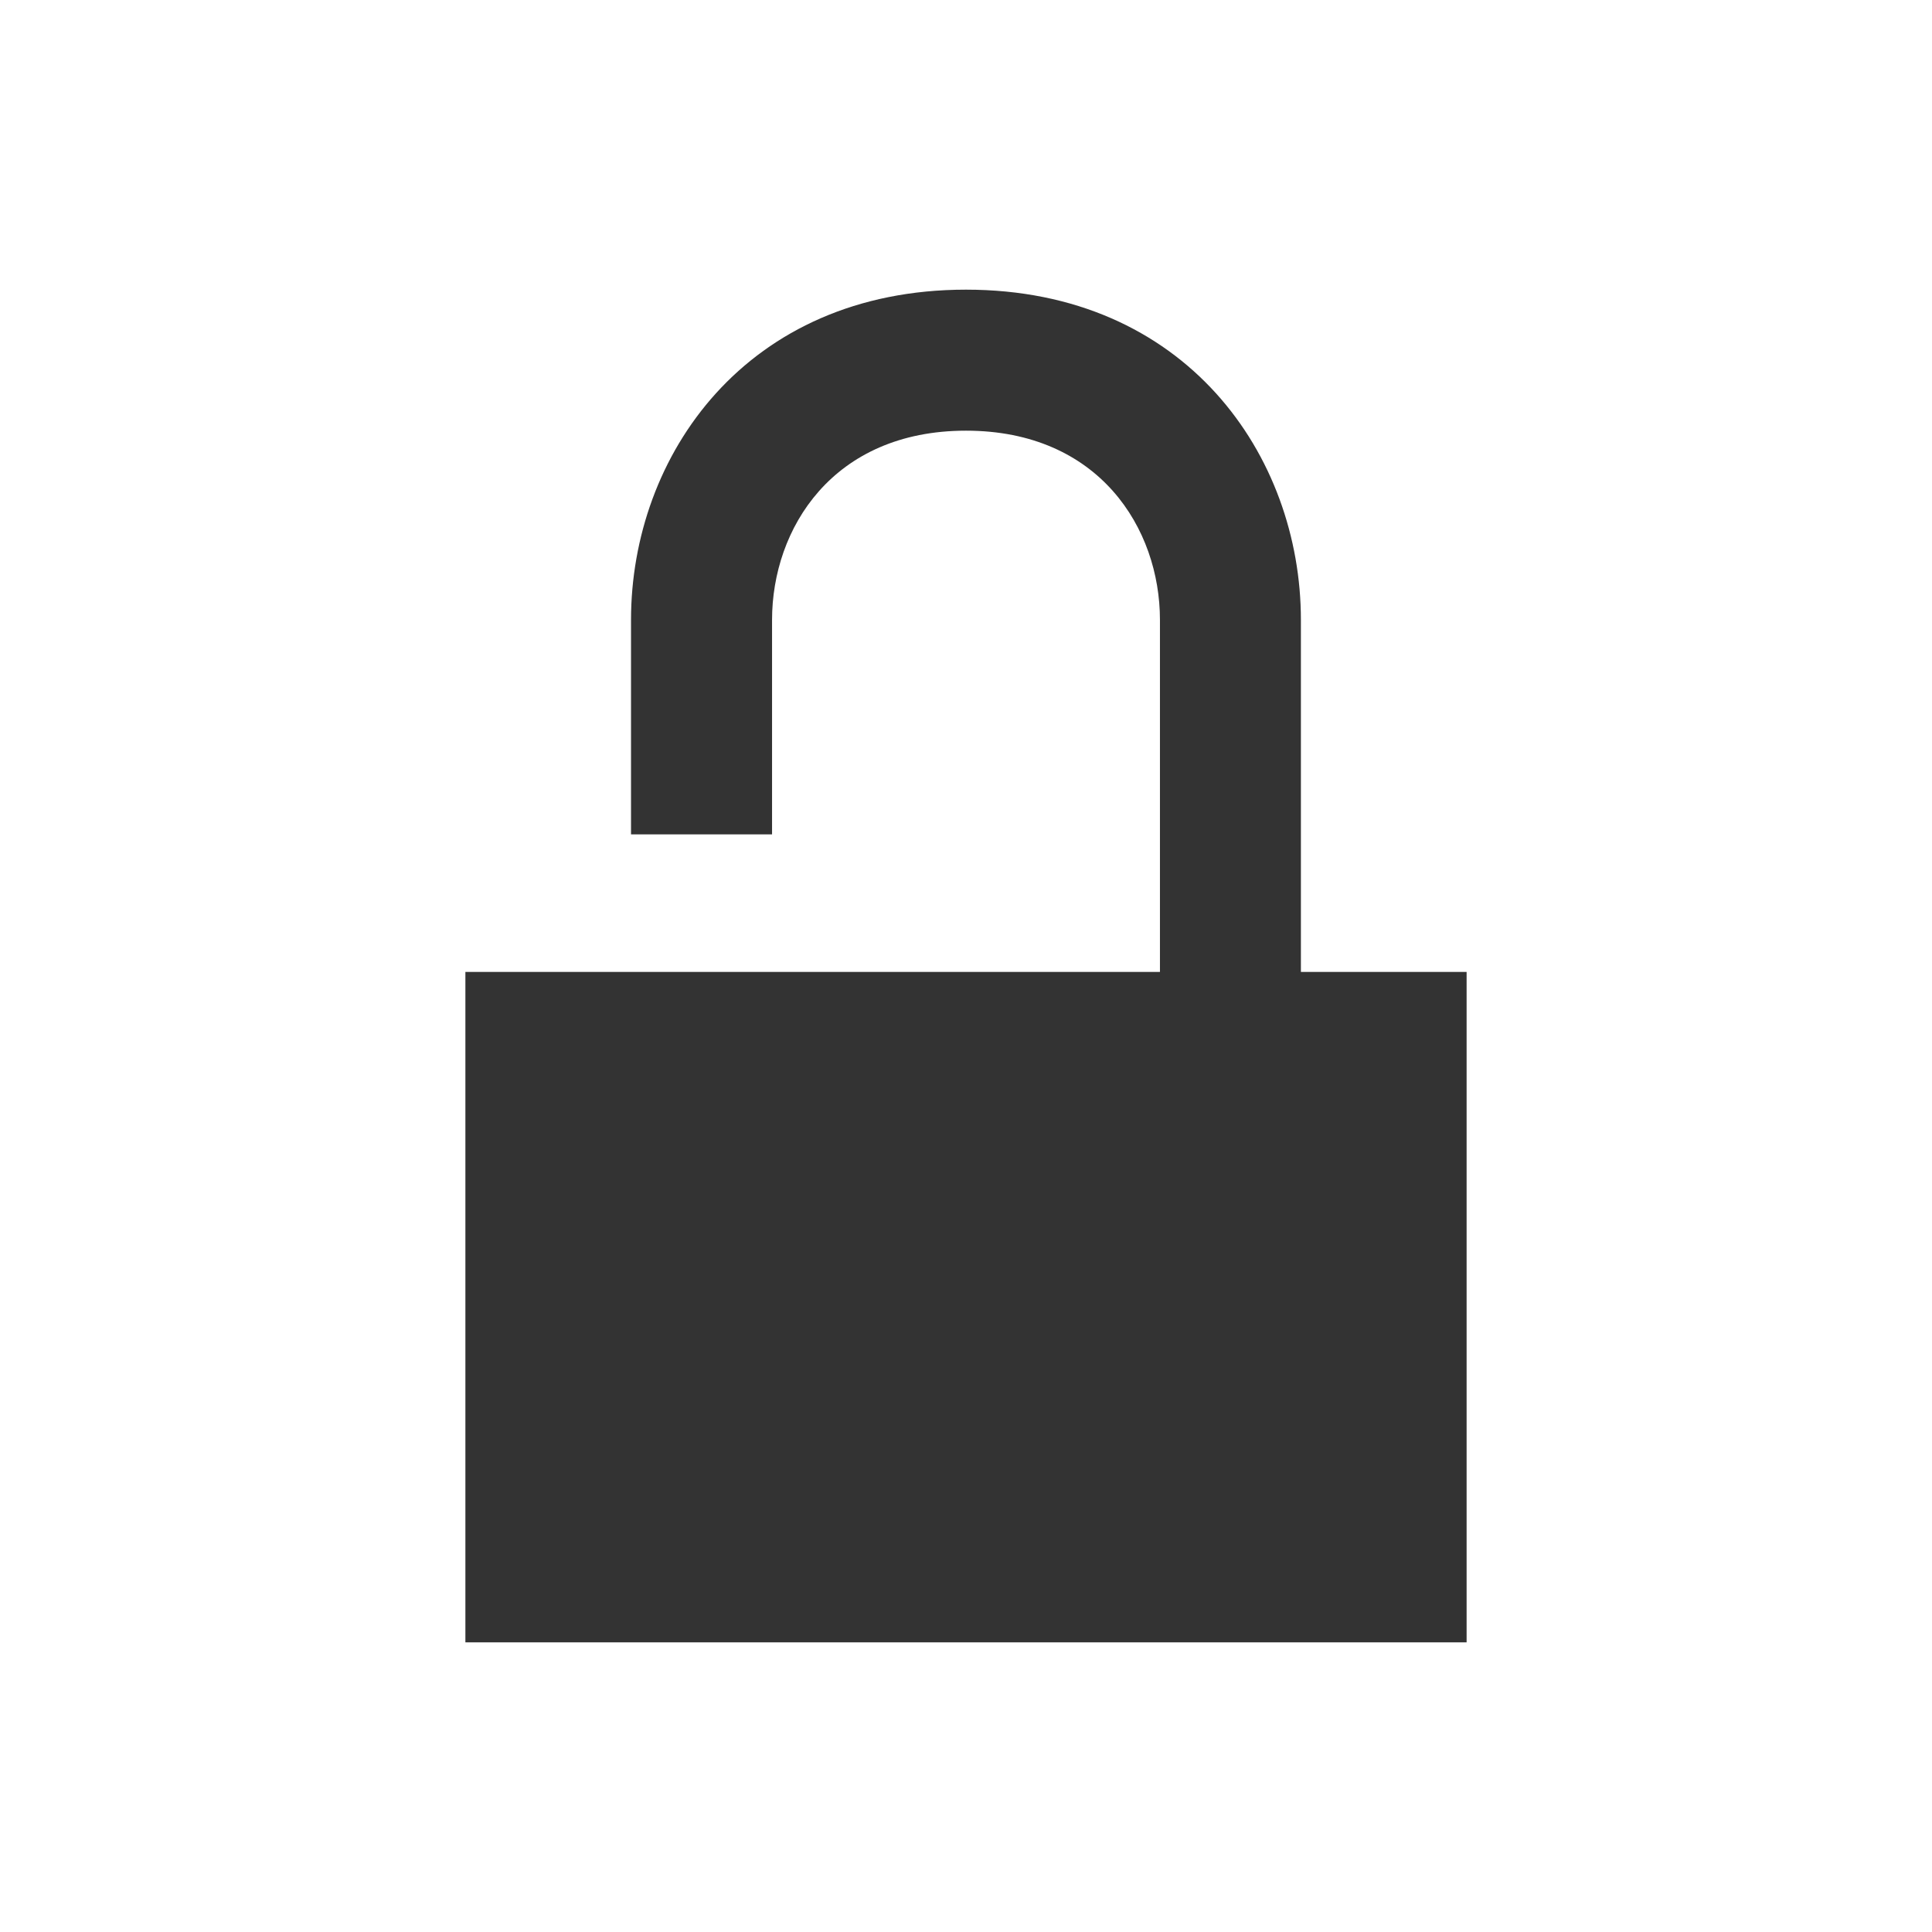 <?xml version="1.0" encoding="utf-8"?>
<!DOCTYPE svg PUBLIC "-//W3C//DTD SVG 1.0//EN" "http://www.w3.org/TR/2001/REC-SVG-20010904/DTD/svg10.dtd">
<svg version="1.0" xmlns="http://www.w3.org/2000/svg" xmlns:xlink="http://www.w3.org/1999/xlink" x="0px" y="0px" width="96px"
	 height="96px" viewBox="0 0 96 96" enable-background="new 0 0 96 96" xml:space="preserve">
<g id="_x31_0_device_access_not_secure">
	<path display="inline" fill="#333333" d="M64.641,48.295V30.801c0-8.153-5.713-16.408-16.641-16.408s-16.645,8.255-16.645,16.408
		v10.658h7.008V30.801c0-4.531,3.015-9.401,9.637-9.401c6.621,0,9.637,4.87,9.637,9.401v17.494H23.125v33.312h49.75V48.295H64.641z"
		/>
</g>
</svg>
